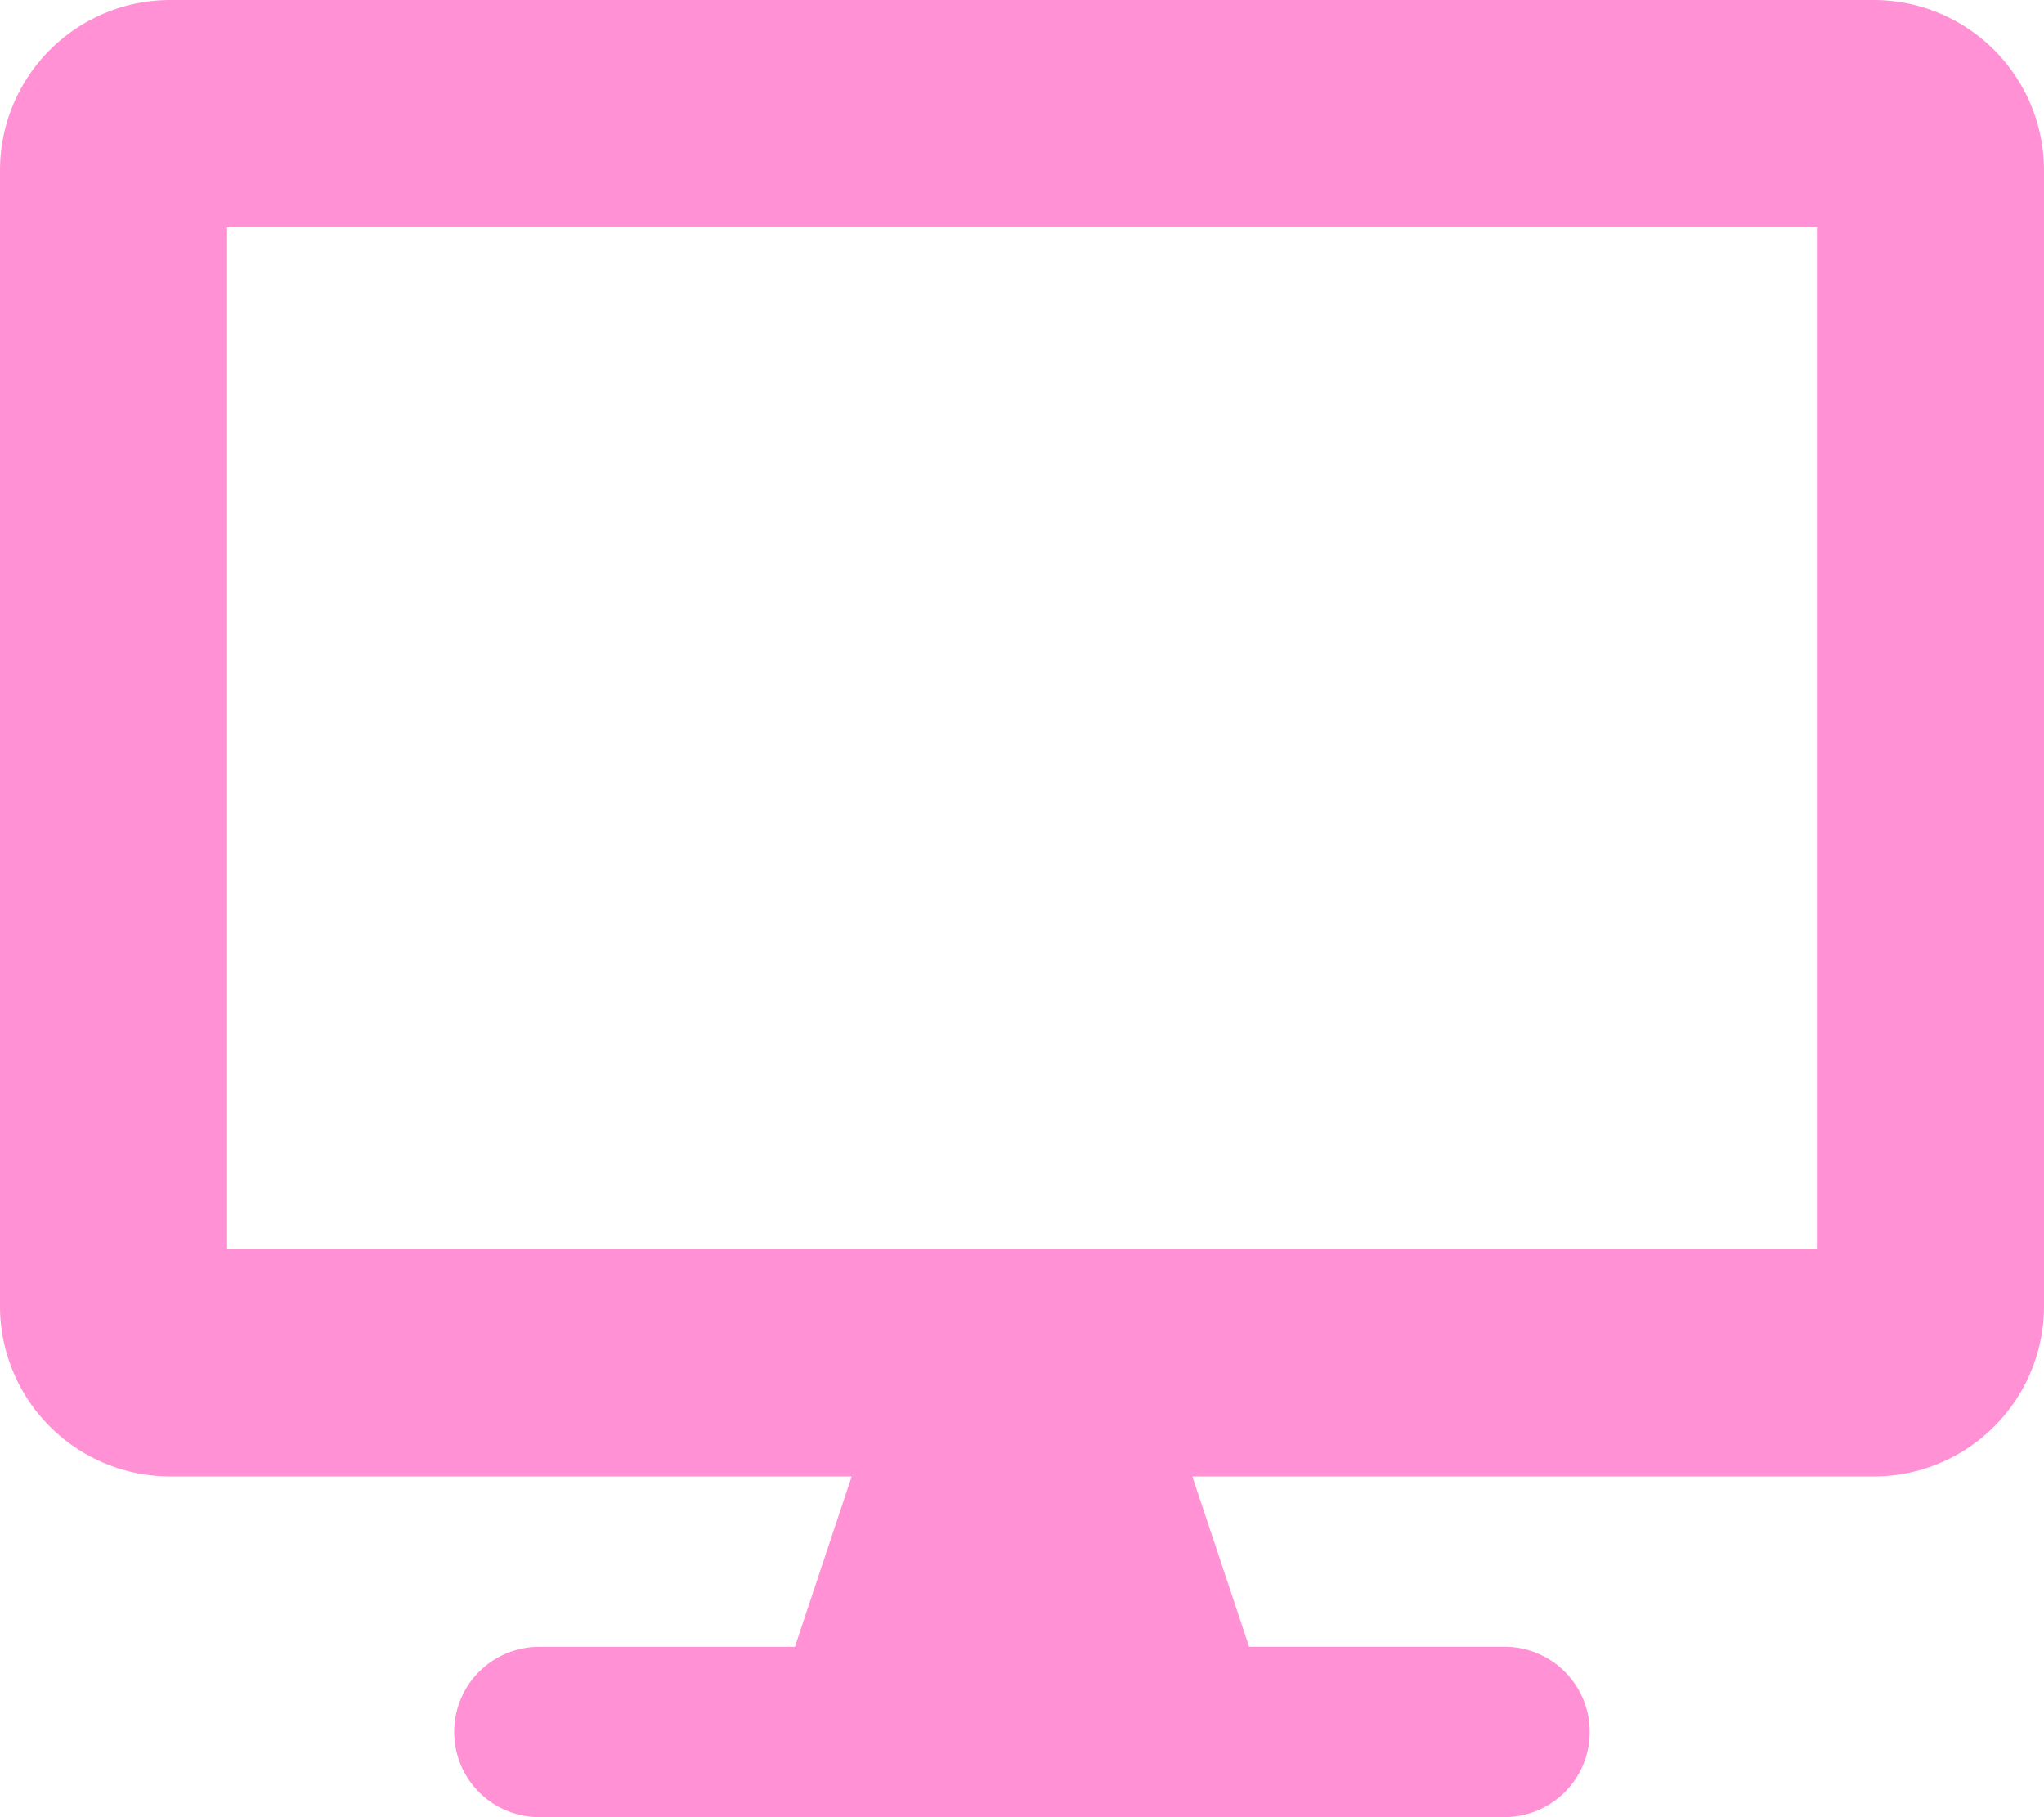 <?xml version="1.0" encoding="utf-8"?>
<svg xmlns="http://www.w3.org/2000/svg" width="22.5" height="20" viewBox="0 0 22.5 20">
  <path id="Path_22017" data-name="Path 22017" d="M9.375-17.5H-9.375a1.875,1.875,0,0,0-1.875,1.875v12.5A1.875,1.875,0,0,0-9.375-1.25h7.5L-2.5.625H-5.313a.935.935,0,0,0-.937.937.935.935,0,0,0,.937.937H5.312a.937.937,0,1,0,0-1.875H2.5L1.875-1.25h7.5A1.875,1.875,0,0,0,11.25-3.125v-12.5A1.875,1.875,0,0,0,9.375-17.5ZM8.75-3.75H-8.75V-15H8.75Z" transform="translate(11.25 17.5)" fill="#ff91d4"/>
</svg>
